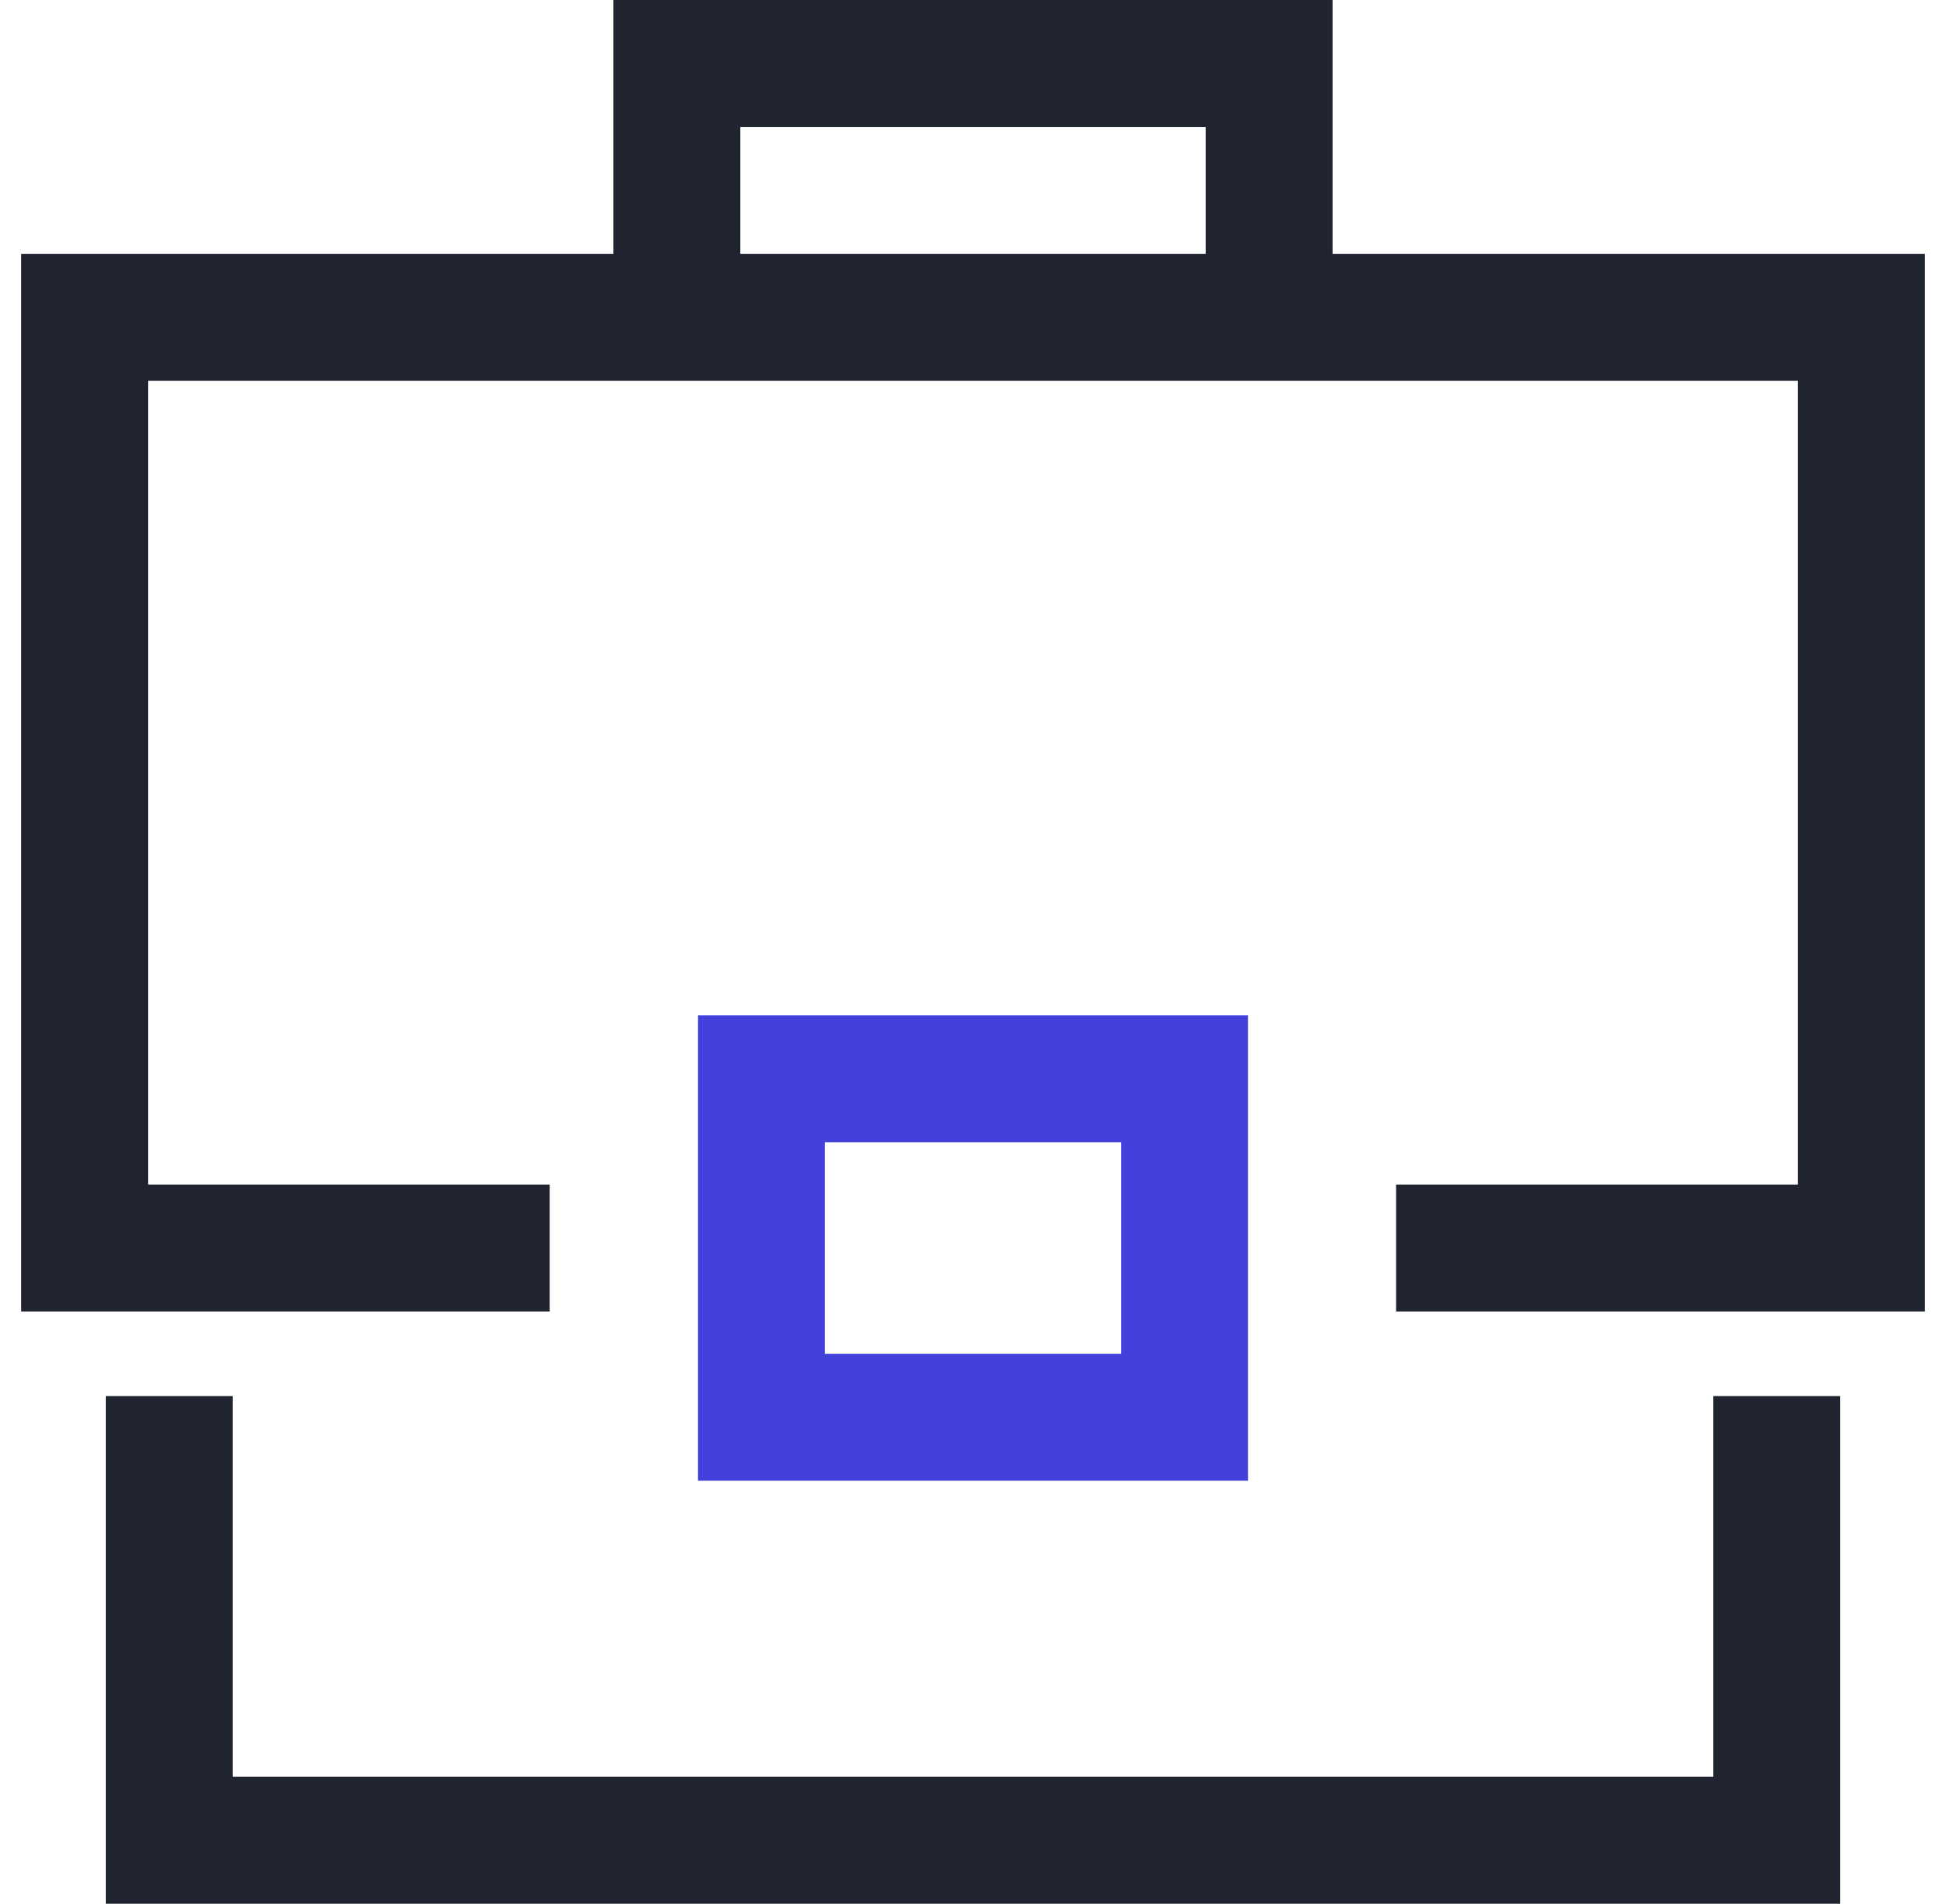 <svg width="46" height="45" viewBox="0 0 46 45" xmlns="http://www.w3.org/2000/svg">
    <g stroke-width="3" fill="none" fill-rule="evenodd" stroke-linecap="square">
        <path stroke="#1F2430" d="M16 7.5v-6h14v6M11.493 29.5H2v-22H44v22h-9.499M42 34.5v9H4v-9"/>
        <path stroke="#4440DB" d="M18 25.5h10v8H18z"/>
    </g>
</svg>
